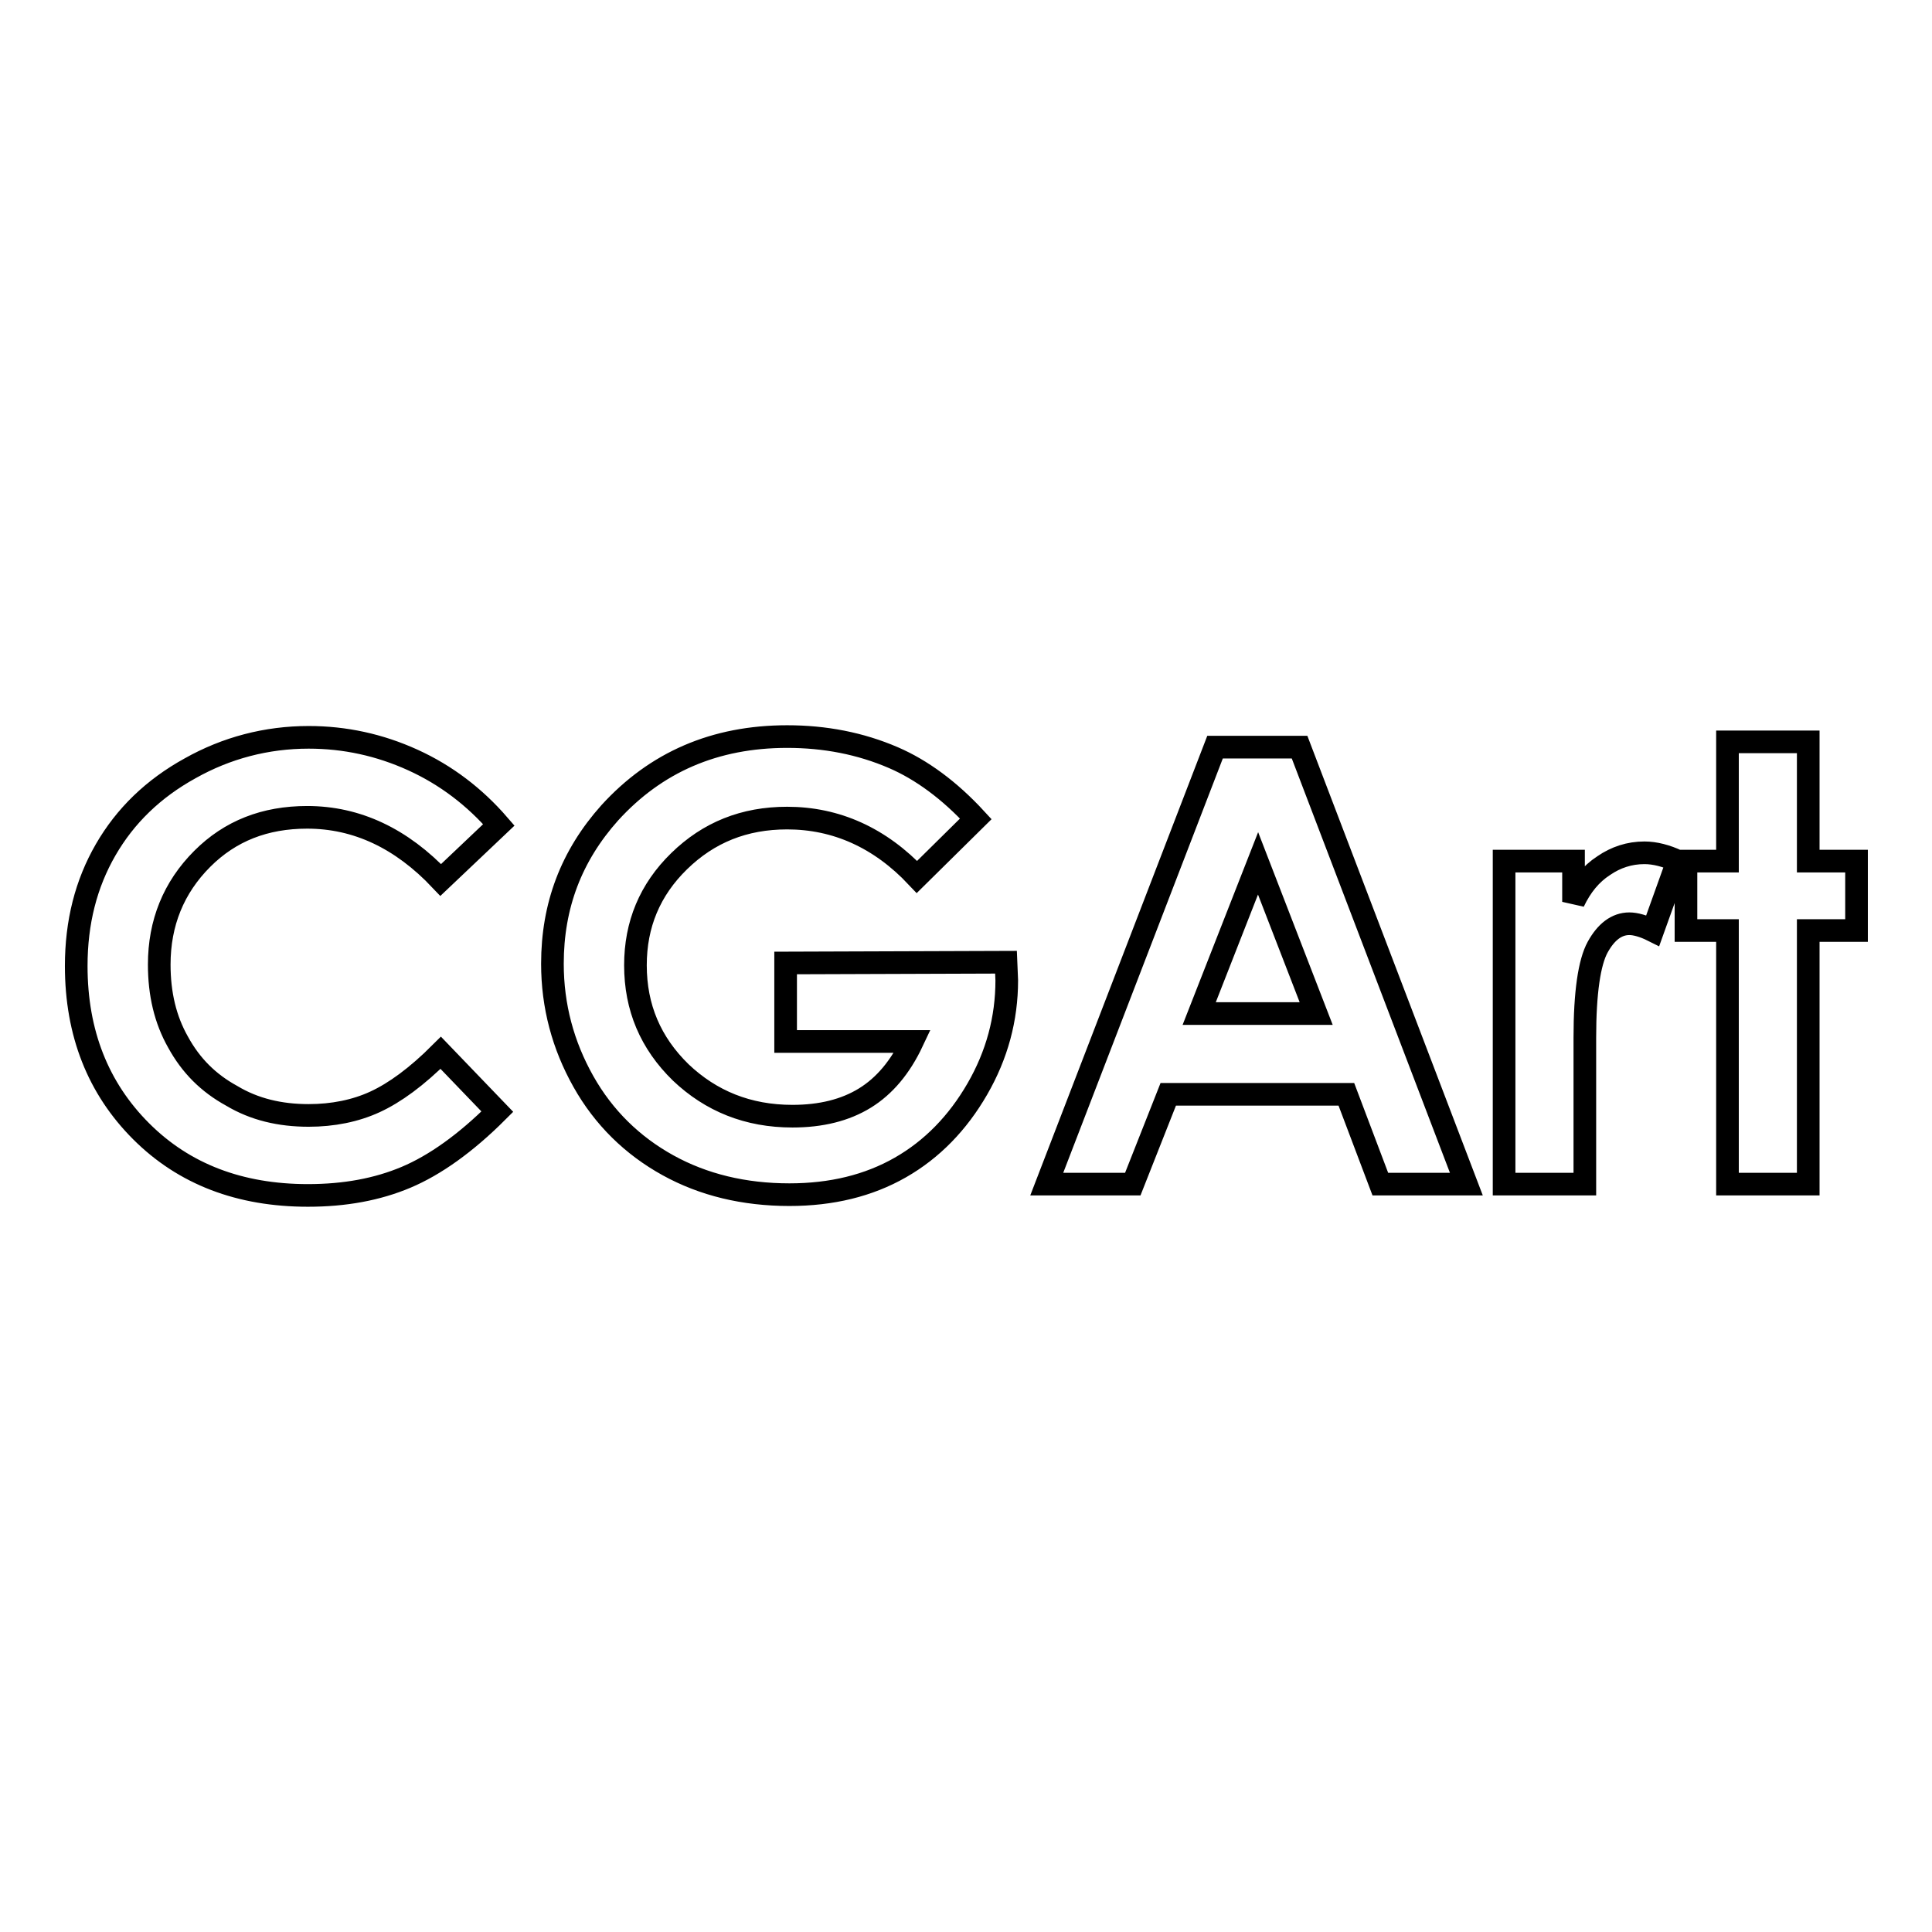 <?xml version="1.0" encoding="utf-8"?>
<!-- Svg Vector Icons : http://www.onlinewebfonts.com/icon -->
<!DOCTYPE svg PUBLIC "-//W3C//DTD SVG 1.1//EN" "http://www.w3.org/Graphics/SVG/1.1/DTD/svg11.dtd">
<svg version="1.1" xmlns="http://www.w3.org/2000/svg" xmlns:xlink="http://www.w3.org/1999/xlink" x="0px" y="0px" viewBox="0 0 256 256" enable-background="new 0 0 256 256" xml:space="preserve">
<g><g><path stroke-width="3" fill-opacity="0" stroke="#000000"  d="M40.7,108.3c6.6,0,12.5,2.8,17.7,8.3l7.7-7.3c-3.2-3.7-7-6.6-11.4-8.6s-9-3-13.8-3c-5.6,0-10.9,1.4-15.7,4.1c-4.9,2.7-8.6,6.3-11.2,10.8c-2.6,4.5-3.9,9.6-3.9,15.4c0,8.9,2.9,16.2,8.6,21.9c5.7,5.7,13.1,8.5,22.1,8.5c4.9,0,9.2-0.8,13-2.4c3.8-1.6,7.9-4.5,12.1-8.7l-7.5-7.8c-3.2,3.2-6.1,5.3-8.7,6.5c-2.6,1.2-5.6,1.8-8.8,1.8c-3.8,0-7.2-0.8-10.2-2.6c-3.1-1.7-5.4-4-7.1-7.1c-1.7-3-2.5-6.4-2.5-10.3c0-5.5,1.9-10.2,5.7-14C30.5,110.1,35.1,108.3,40.7,108.3z M104.1,127.6v10.4h16.8c-1.6,3.4-3.7,5.9-6.3,7.5c-2.6,1.6-5.8,2.4-9.6,2.4c-5.9,0-10.8-2-14.8-5.8c-4-3.9-6-8.6-6-14.2c0-5.4,1.9-10,5.8-13.8c3.9-3.8,8.6-5.7,14.3-5.7c6.5,0,12.3,2.6,17.2,7.8l7.8-7.7c-3.5-3.8-7.2-6.5-10.9-8.1c-4.4-1.9-9.1-2.8-14.1-2.8c-9.6,0-17.4,3.4-23.5,10.1c-5.1,5.7-7.6,12.3-7.6,20c0,5.6,1.4,10.8,4.1,15.6c2.7,4.8,6.5,8.5,11.2,11.1c4.7,2.6,10.1,3.9,16.1,3.9c5.6,0,10.5-1.2,14.7-3.6c4.2-2.4,7.6-5.9,10.2-10.4c2.6-4.5,3.9-9.3,3.9-14.4l-0.1-2.4L104.1,127.6L104.1,127.6z M161,99l-22.3,57.9h11.4l4.7-11.9h23.6l4.5,11.9h11.4L172.2,99H161z M158.9,134.3l7.8-19.9l7.7,19.9H158.9z M212.5,114.7c-1.7,1.1-3,2.7-4,4.8v-5.4h-9.2v42.8H210v-17.3l0-2.1c0-6,0.6-10,1.7-12c1.1-2,2.5-3.1,4.2-3.1c0.8,0,1.9,0.3,3.1,0.9l3.3-9.2c-1.5-0.7-3-1.1-4.4-1.1C215.9,113,214.1,113.6,212.5,114.7z M239.6,114.1V98.3h-10.7v15.8h-5.5v9.2h5.5v33.6h10.7v-33.6h6.4v-9.2H239.6z"/></g></g>
</svg>